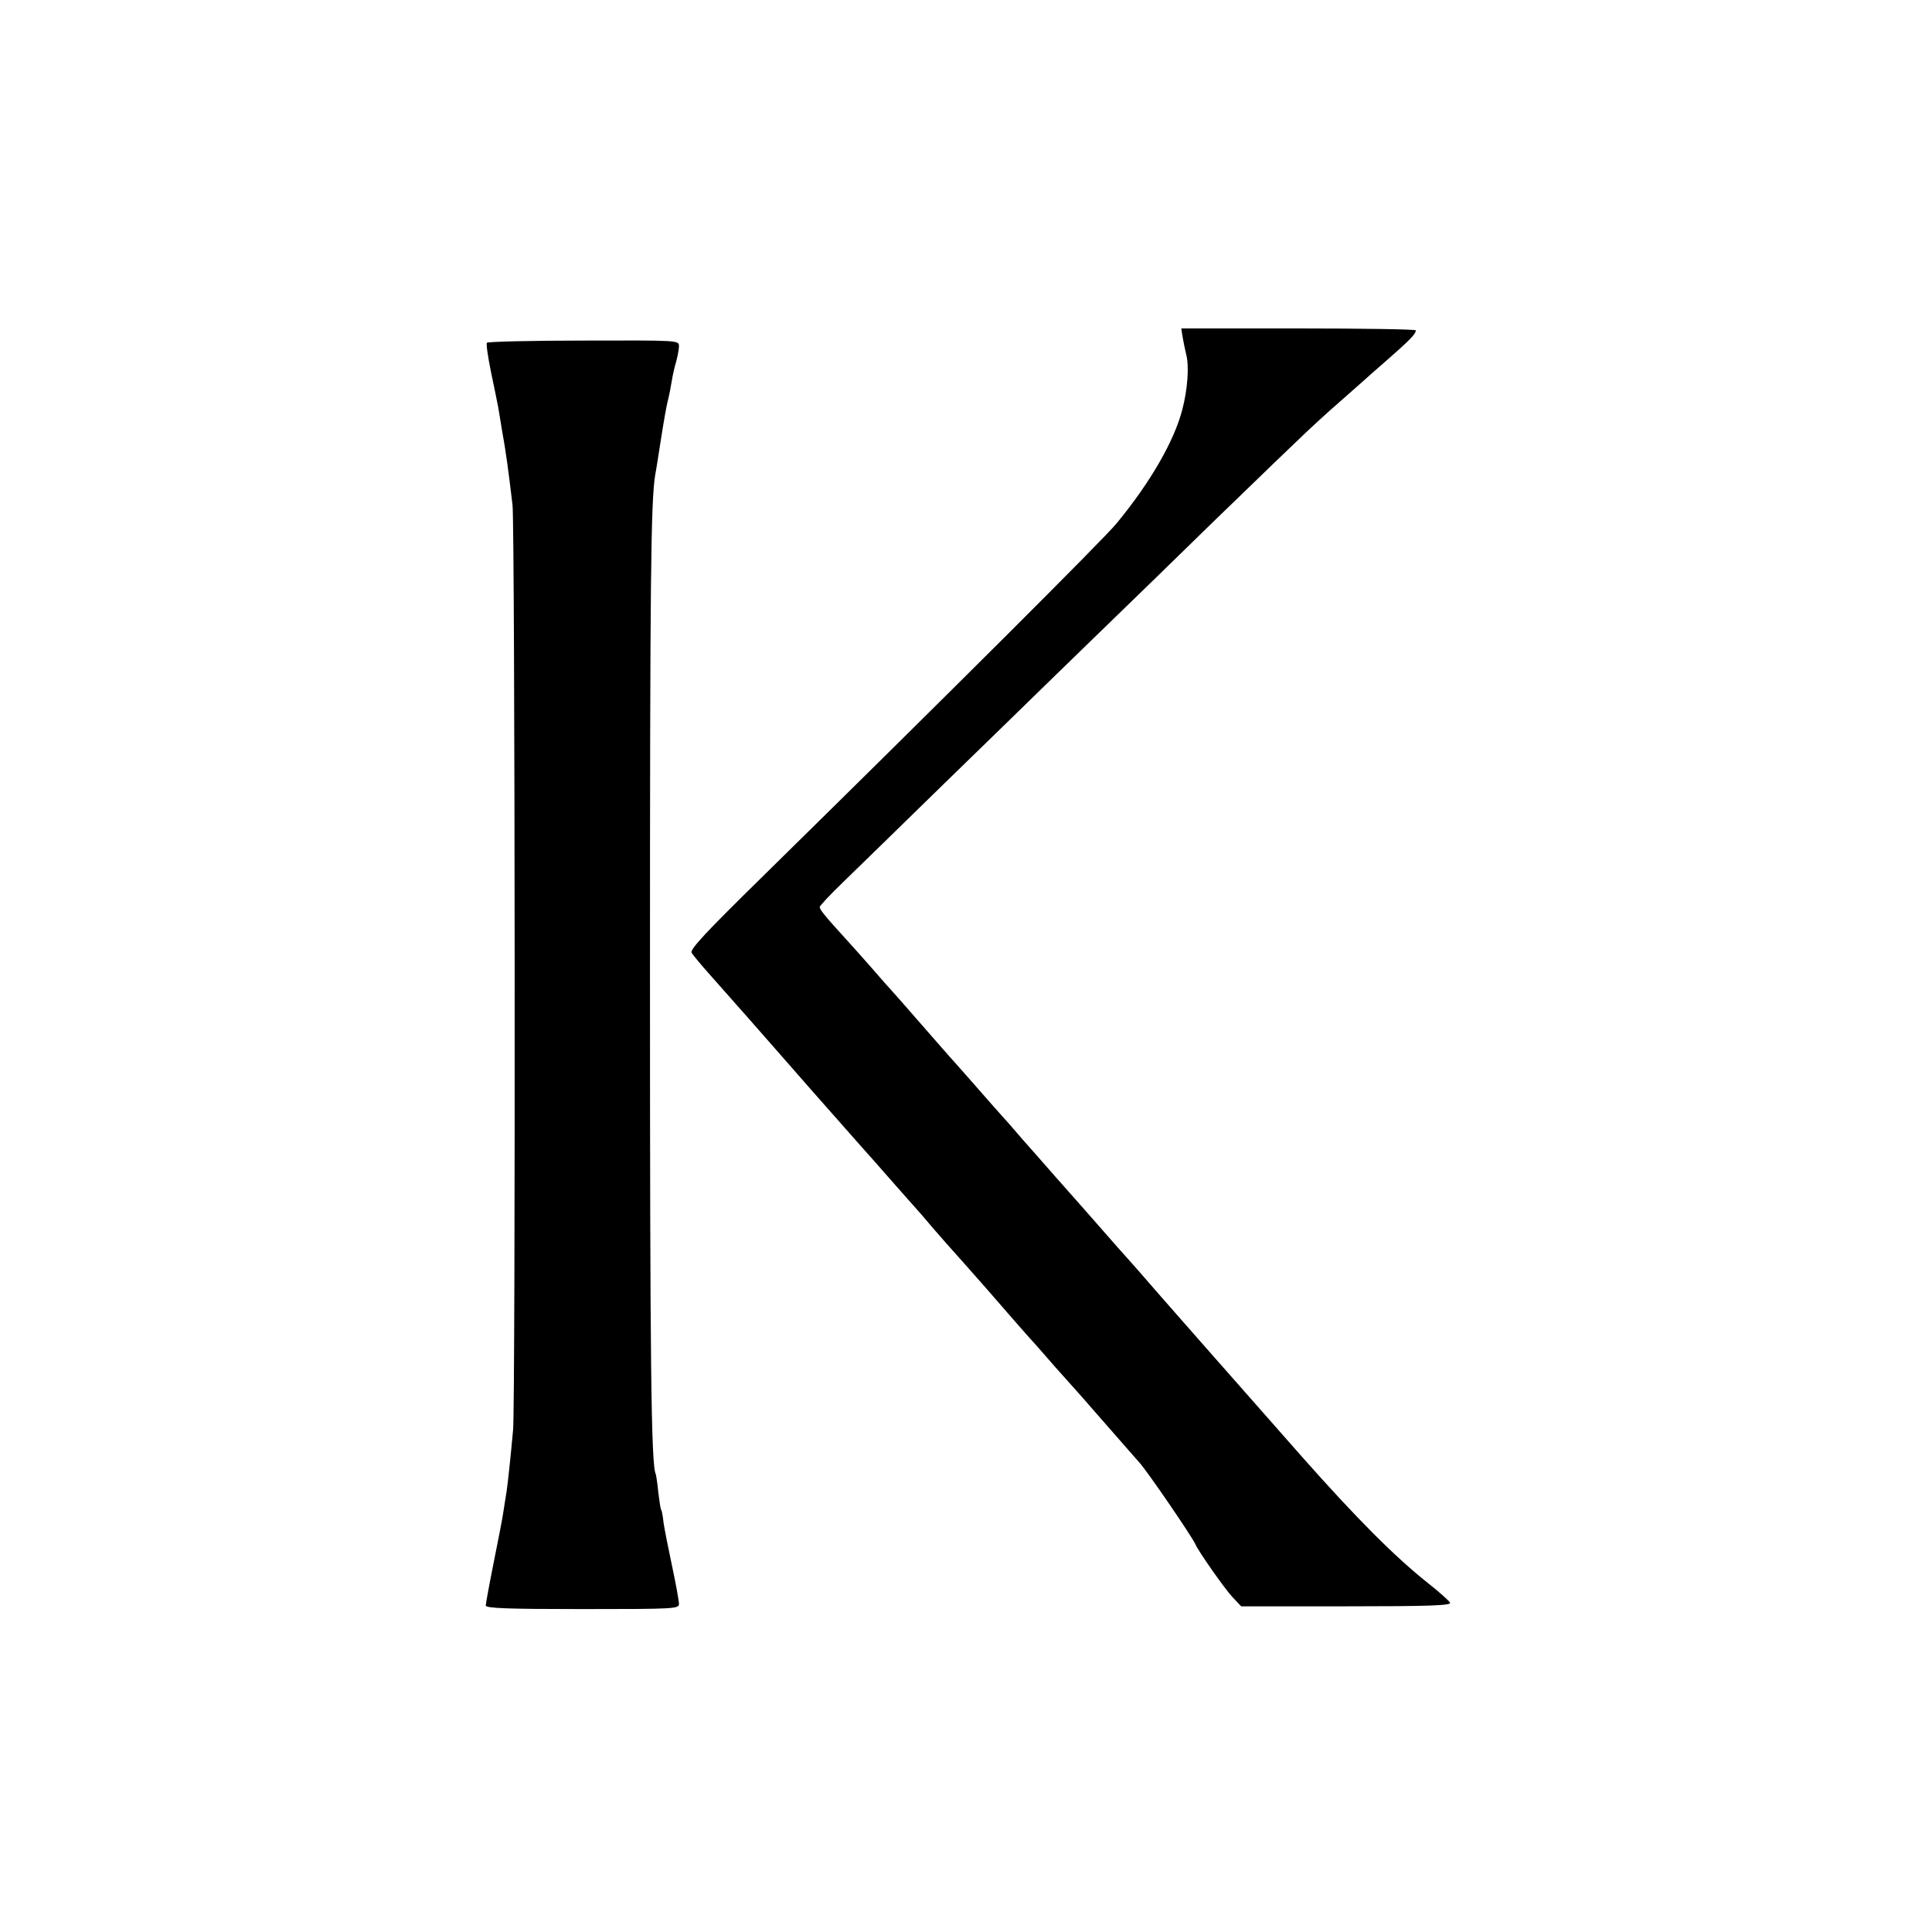<?xml version="1.0" standalone="no"?>
<!DOCTYPE svg PUBLIC "-//W3C//DTD SVG 20010904//EN"
 "http://www.w3.org/TR/2001/REC-SVG-20010904/DTD/svg10.dtd">
<svg version="1.0" xmlns="http://www.w3.org/2000/svg"
 width="700pt" height="700pt" viewBox="0 0 700 700"
 preserveAspectRatio="xMidYMid meet">
<g transform="translate(0,700) scale(0.1,-0.1)"
fill="#000000" stroke="none">
<path d="M4285 5778 c3 -18 9 -46 13 -63 11 -42 5 -125 -14 -198 -29 -114
-116 -265 -239 -414 -46 -56 -588 -597 -1277 -1274 -212 -208 -269 -269 -262
-281 5 -9 36 -46 70 -84 73 -82 206 -233 289 -328 33 -38 65 -74 70 -80 17
-19 150 -170 181 -205 16 -18 38 -43 49 -55 11 -13 47 -53 80 -91 33 -38 65
-73 70 -79 6 -6 37 -42 70 -81 33 -38 63 -72 66 -75 3 -3 59 -66 124 -140 64
-74 129 -148 144 -165 15 -16 63 -70 106 -120 44 -49 82 -92 85 -95 3 -3 34
-39 70 -80 36 -41 77 -88 92 -105 14 -16 40 -46 57 -65 29 -32 193 -272 202
-295 10 -24 105 -160 134 -191 l32 -34 381 0 c301 0 380 3 376 13 -3 6 -39 39
-80 71 -121 96 -261 237 -455 456 -232 263 -551 625 -589 670 -12 14 -48 54
-80 90 -31 36 -97 110 -145 165 -49 55 -116 131 -149 169 -34 38 -69 78 -79
90 -10 12 -30 35 -45 51 -15 17 -59 66 -97 110 -39 44 -72 82 -75 85 -7 7 -75
85 -145 165 -33 38 -69 79 -80 91 -11 12 -45 50 -75 85 -30 34 -75 85 -100
112 -74 81 -90 102 -90 111 0 4 39 46 88 93 48 47 211 205 362 353 151 147
322 313 380 370 58 56 228 222 379 368 150 147 310 302 355 345 44 43 117 113
161 155 44 43 116 109 160 147 44 39 82 72 85 75 3 3 41 37 85 75 82 72 104
94 105 108 0 4 -191 7 -425 7 l-425 0 5 -32z"/>
<path d="M1764 5758 c-3 -5 4 -52 15 -106 11 -53 23 -110 26 -127 3 -16 9 -55
14 -85 13 -70 23 -143 38 -270 9 -81 11 -3250 2 -3351 -9 -99 -18 -183 -23
-219 -2 -14 -7 -45 -11 -70 -3 -25 -20 -110 -36 -190 -16 -80 -29 -151 -29
-157 0 -10 77 -13 350 -13 337 0 350 1 350 19 0 10 -11 72 -25 137 -14 66 -28
137 -31 158 -2 21 -6 42 -8 45 -3 3 -7 33 -11 65 -3 33 -8 62 -9 65 -17 29
-21 420 -21 1806 0 1428 3 1718 19 1815 3 14 12 72 21 130 9 58 20 121 25 140
5 19 11 51 14 70 3 19 10 51 16 70 5 19 10 44 10 56 0 21 -2 21 -346 20 -190
0 -348 -4 -350 -8z"/>
</g>
</svg>
